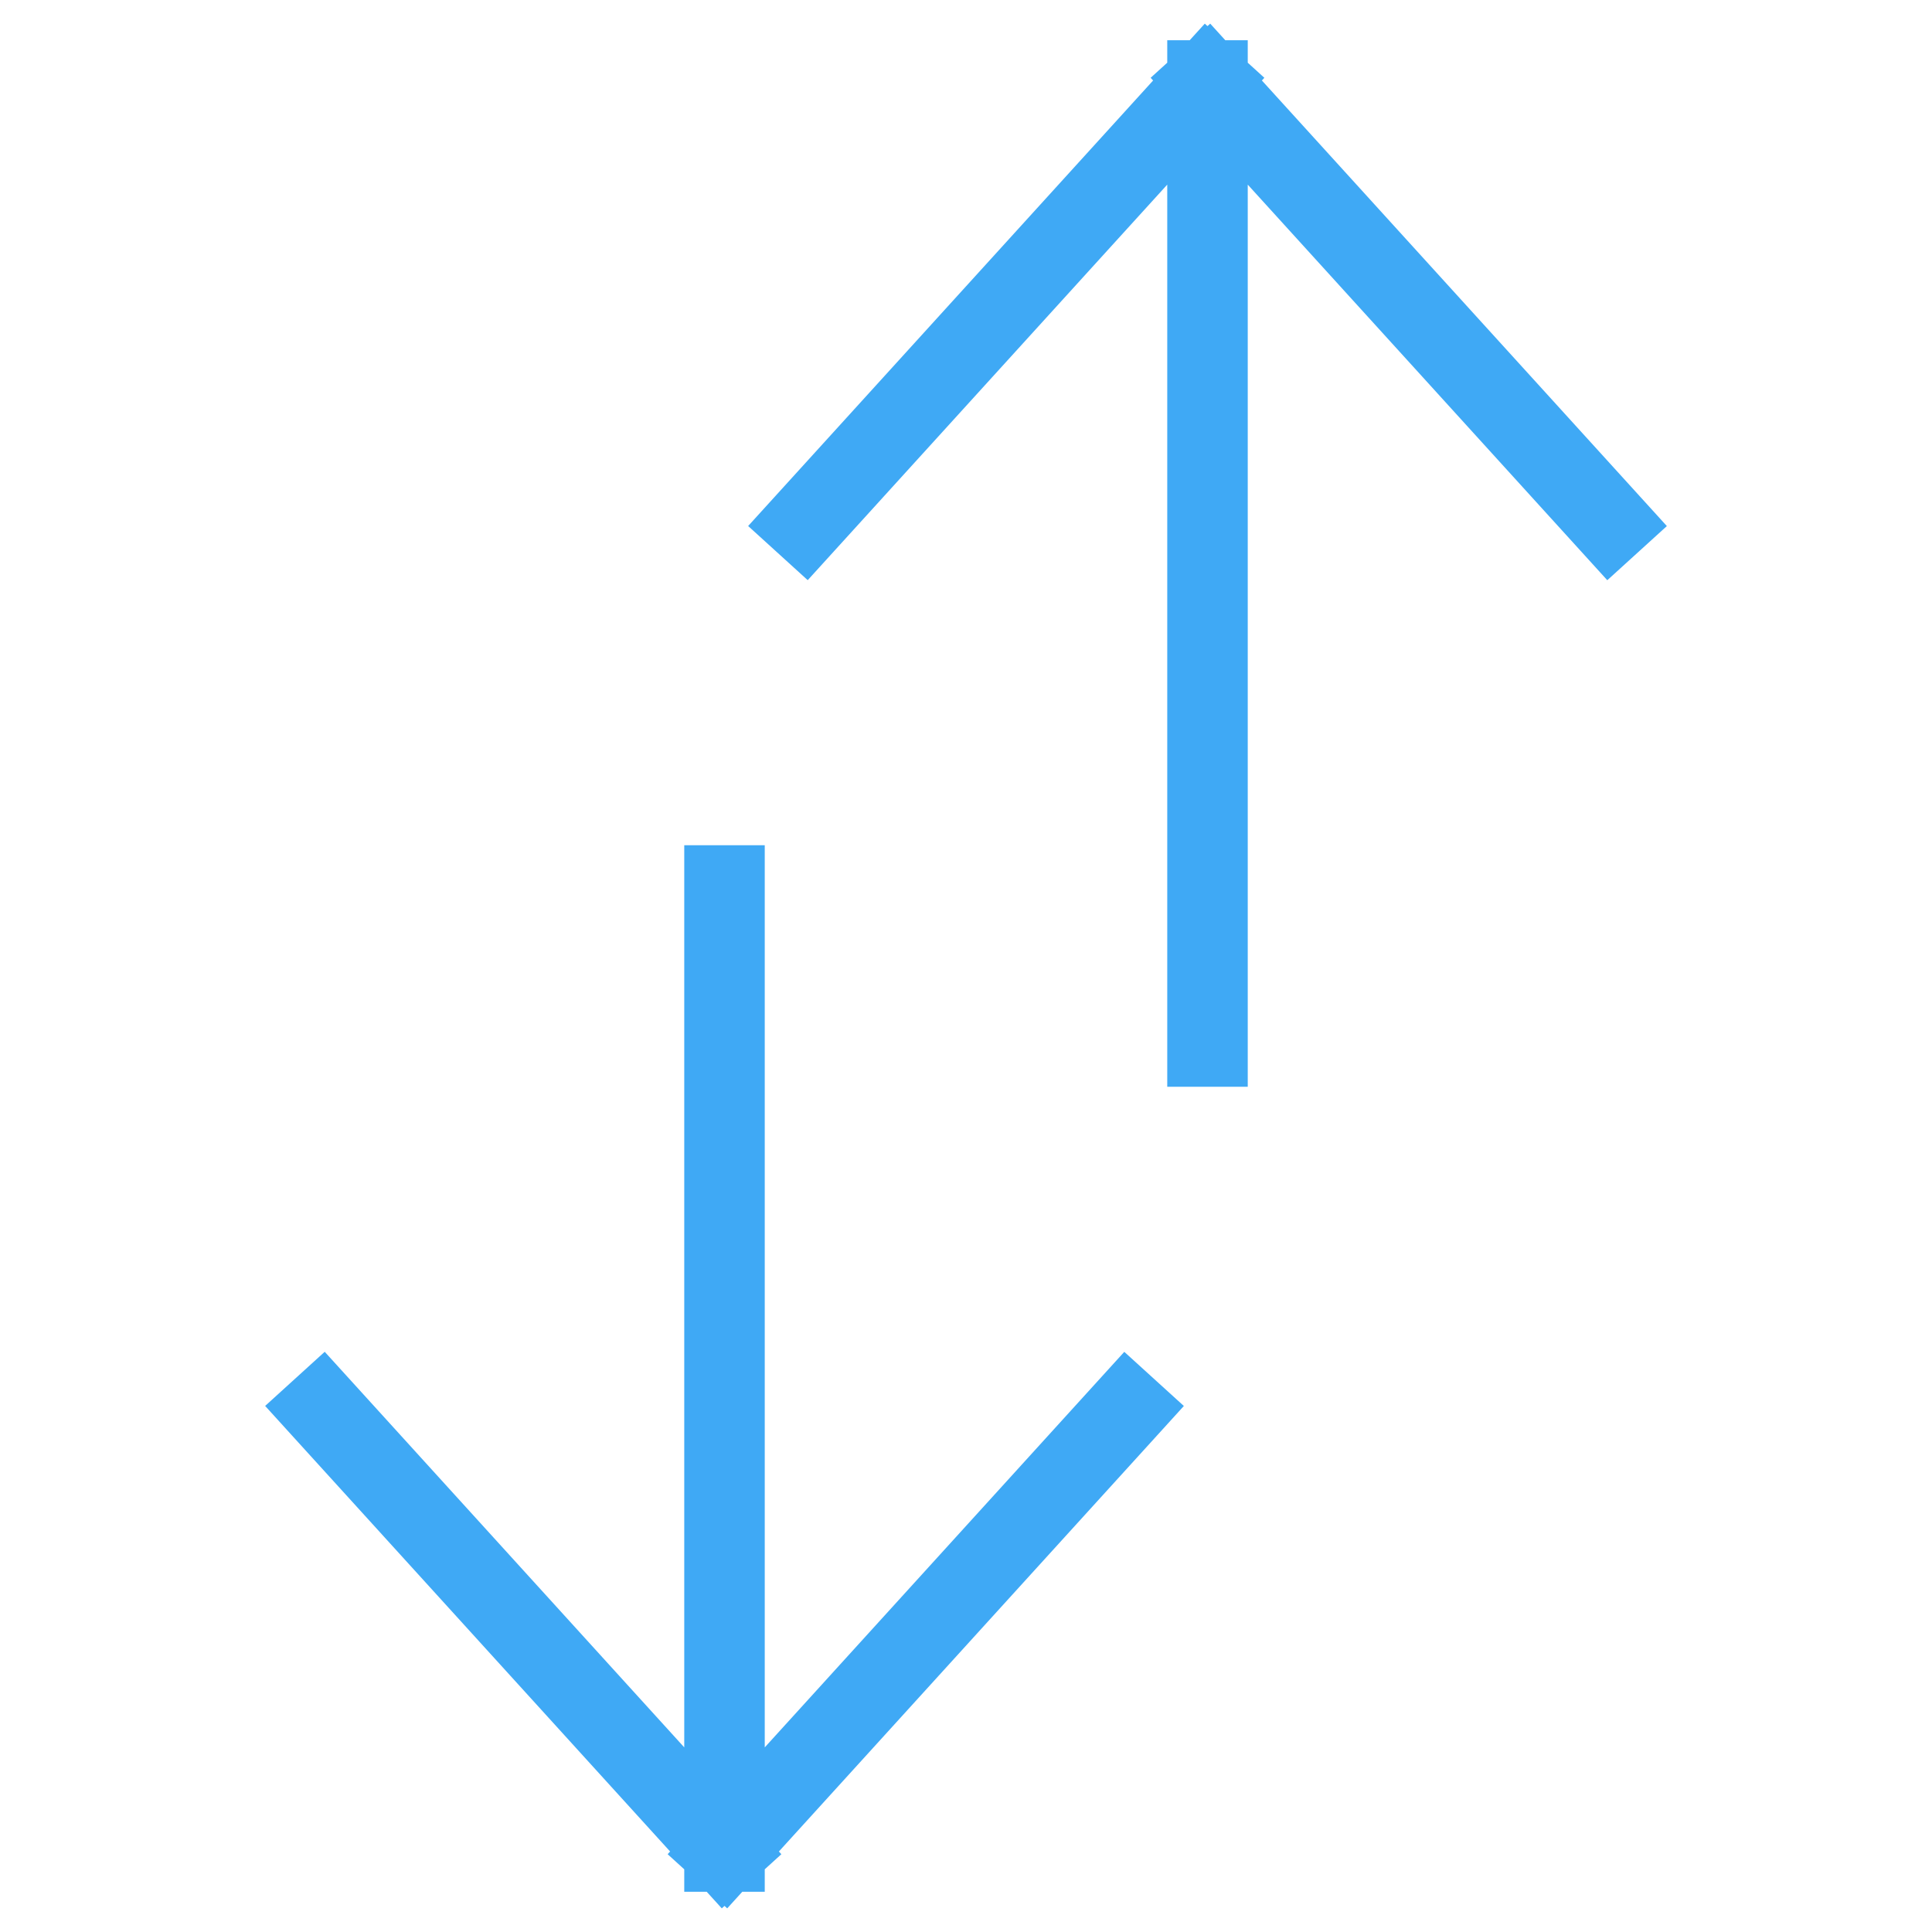 <?xml version="1.0" encoding="UTF-8"?> <svg xmlns="http://www.w3.org/2000/svg" width="36" height="36" viewBox="0 0 36 36" fill="none"><g clip-path="url(#clip0_870_18409)"><path d="M6 26.248L13.5 34.5M13.5 34.5L21 26.249M13.5 34.5L13.5 25.5L13.5 16.5" stroke="#3FA9F5" stroke-width="1.5" stroke-linecap="square" stroke-linejoin="round"></path><path d="M30 9.752L22.5 1.5M22.5 1.5L15 9.751M22.5 1.5L22.5 10.5L22.5 19.5" stroke="#3FA9F5" stroke-width="1.5" stroke-linecap="square" stroke-linejoin="round"></path></g><defs><clipPath id="clip0_870_18409"><rect width="36" height="36" fill="white" transform="matrix(-4.37114e-08 1 1 4.37114e-08 0 0)"></rect></clipPath></defs></svg> 